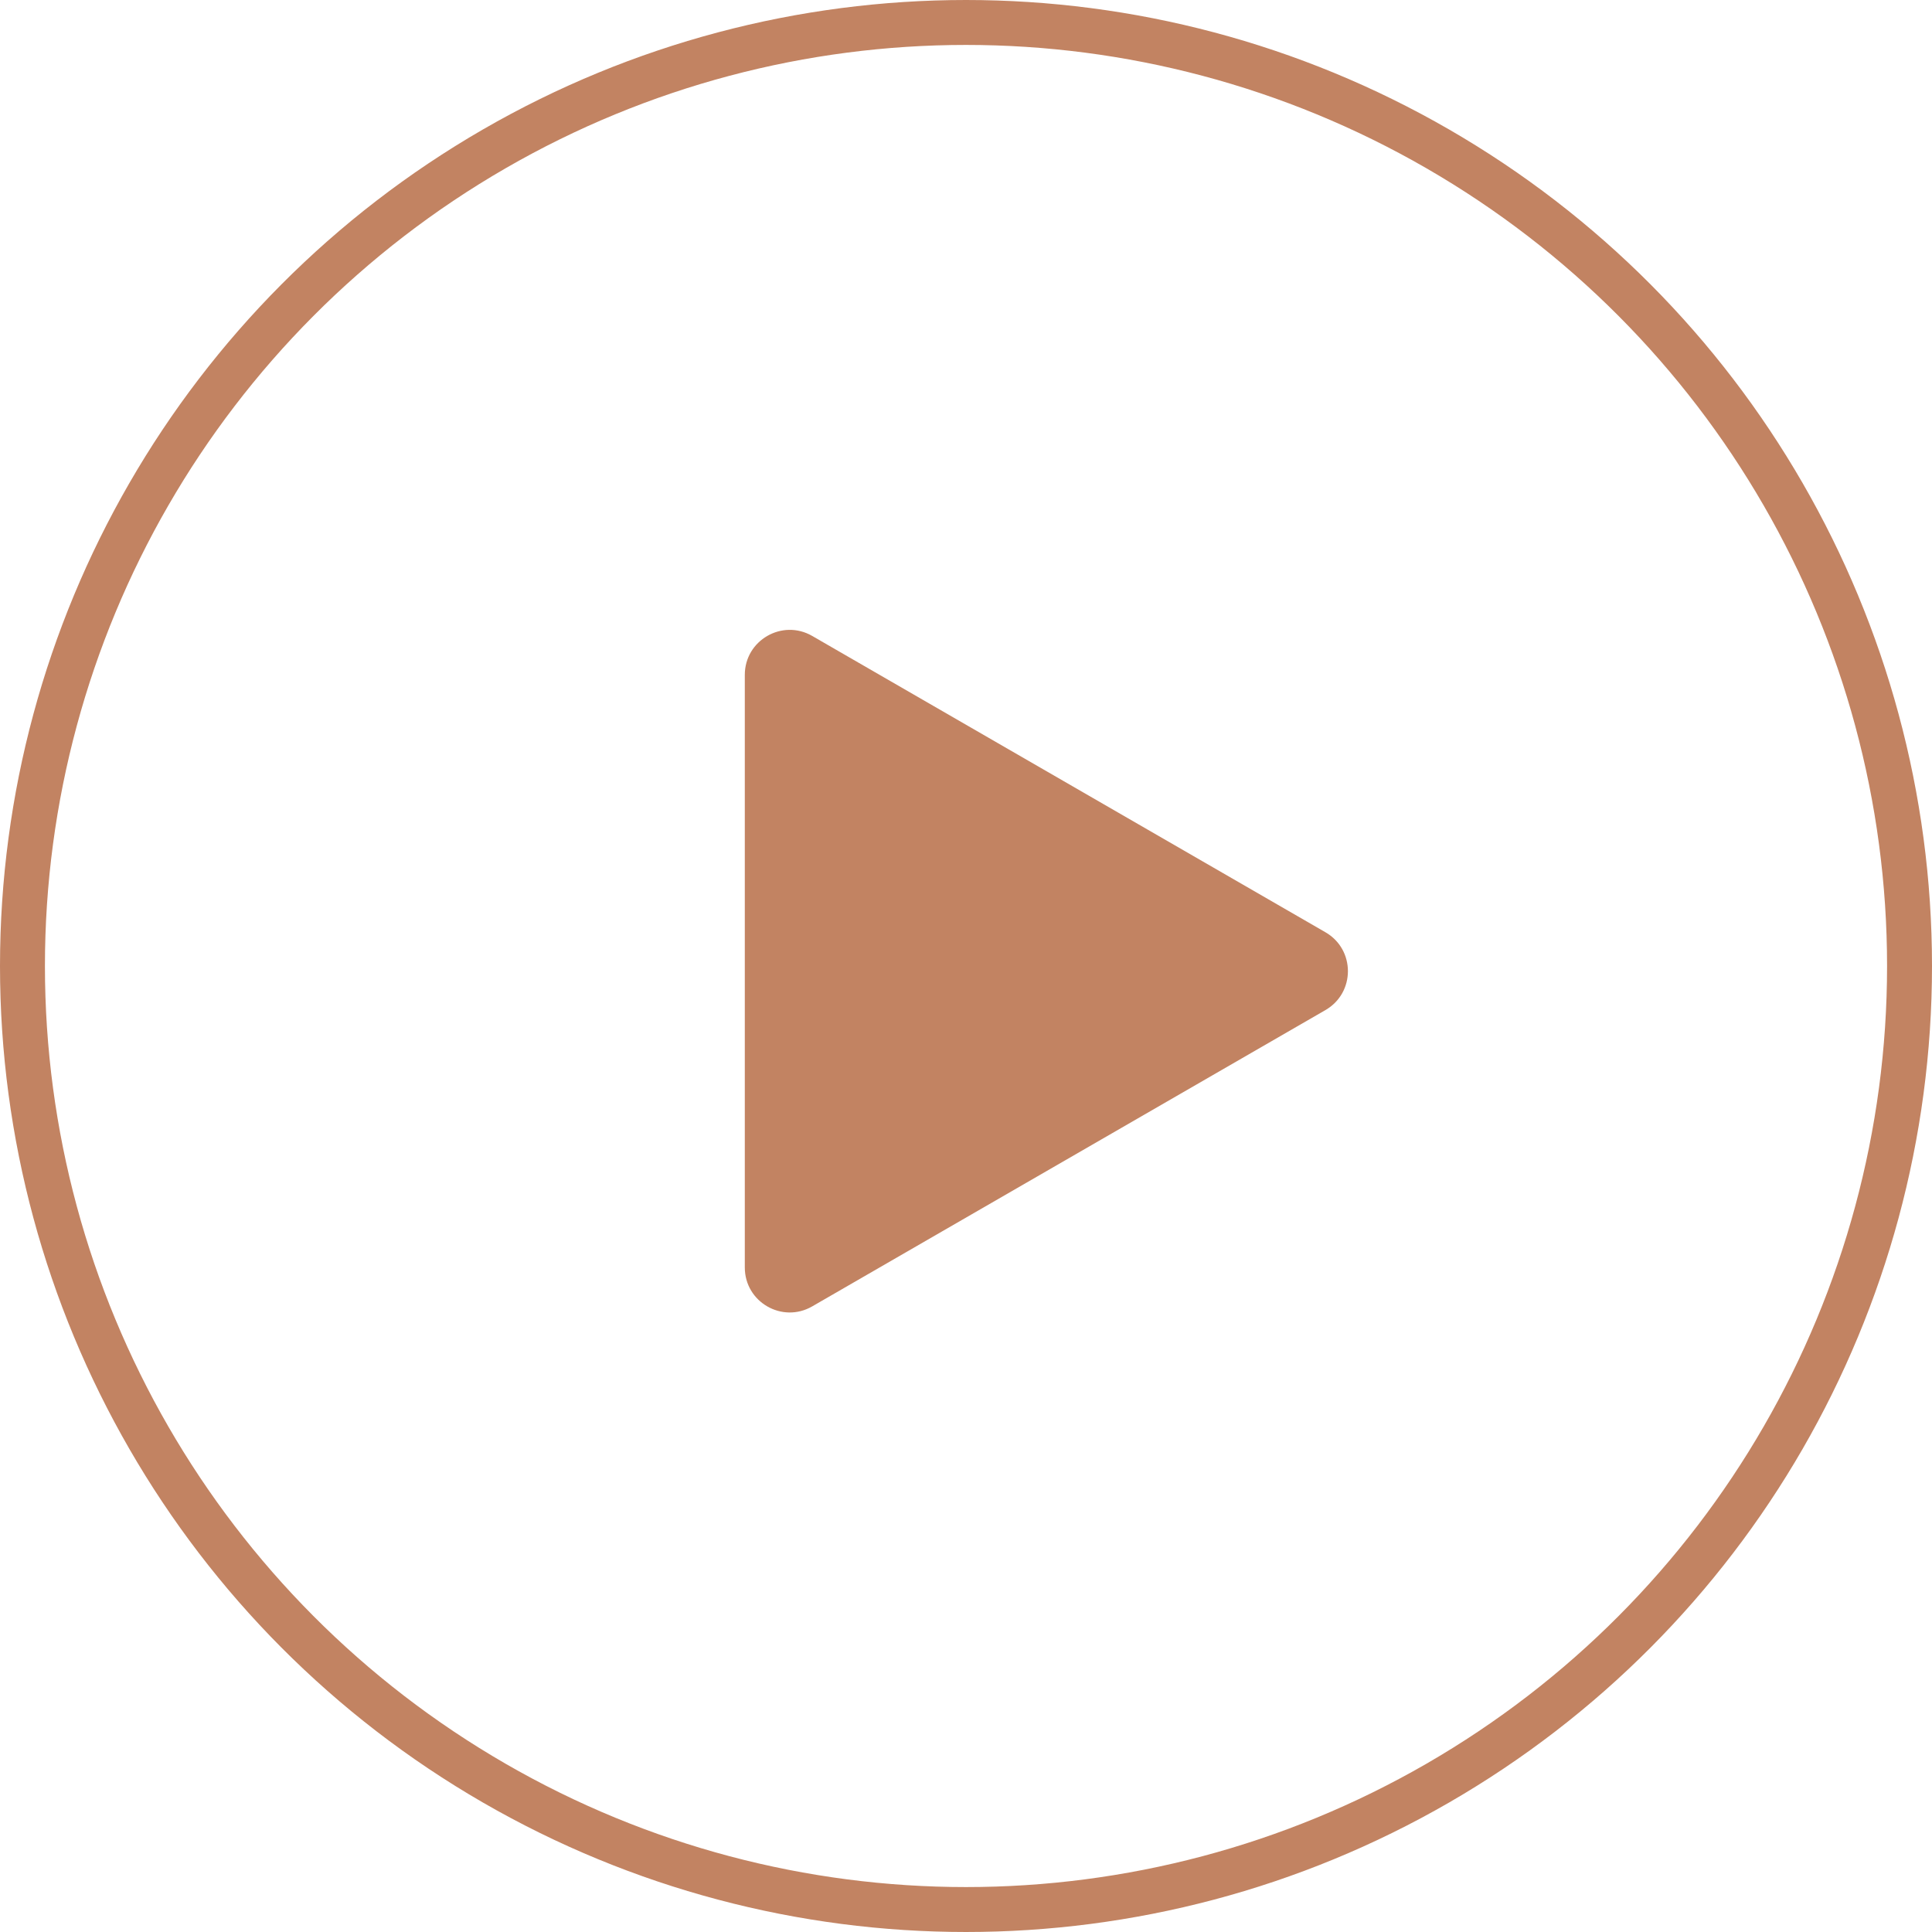 <?xml version="1.0" encoding="UTF-8"?> <svg xmlns="http://www.w3.org/2000/svg" width="43" height="43" viewBox="0 0 43 43" fill="none"><path d="M29.5 20.749C30.167 21.134 30.167 22.096 29.5 22.481L18.077 29.076C17.41 29.461 16.577 28.98 16.577 28.21L16.577 15.02C16.577 14.251 17.41 13.769 18.077 14.154L29.5 20.749Z" fill="#C28362"></path><circle cx="21.5" cy="21.5" r="21" stroke="#C28362"></circle></svg> 